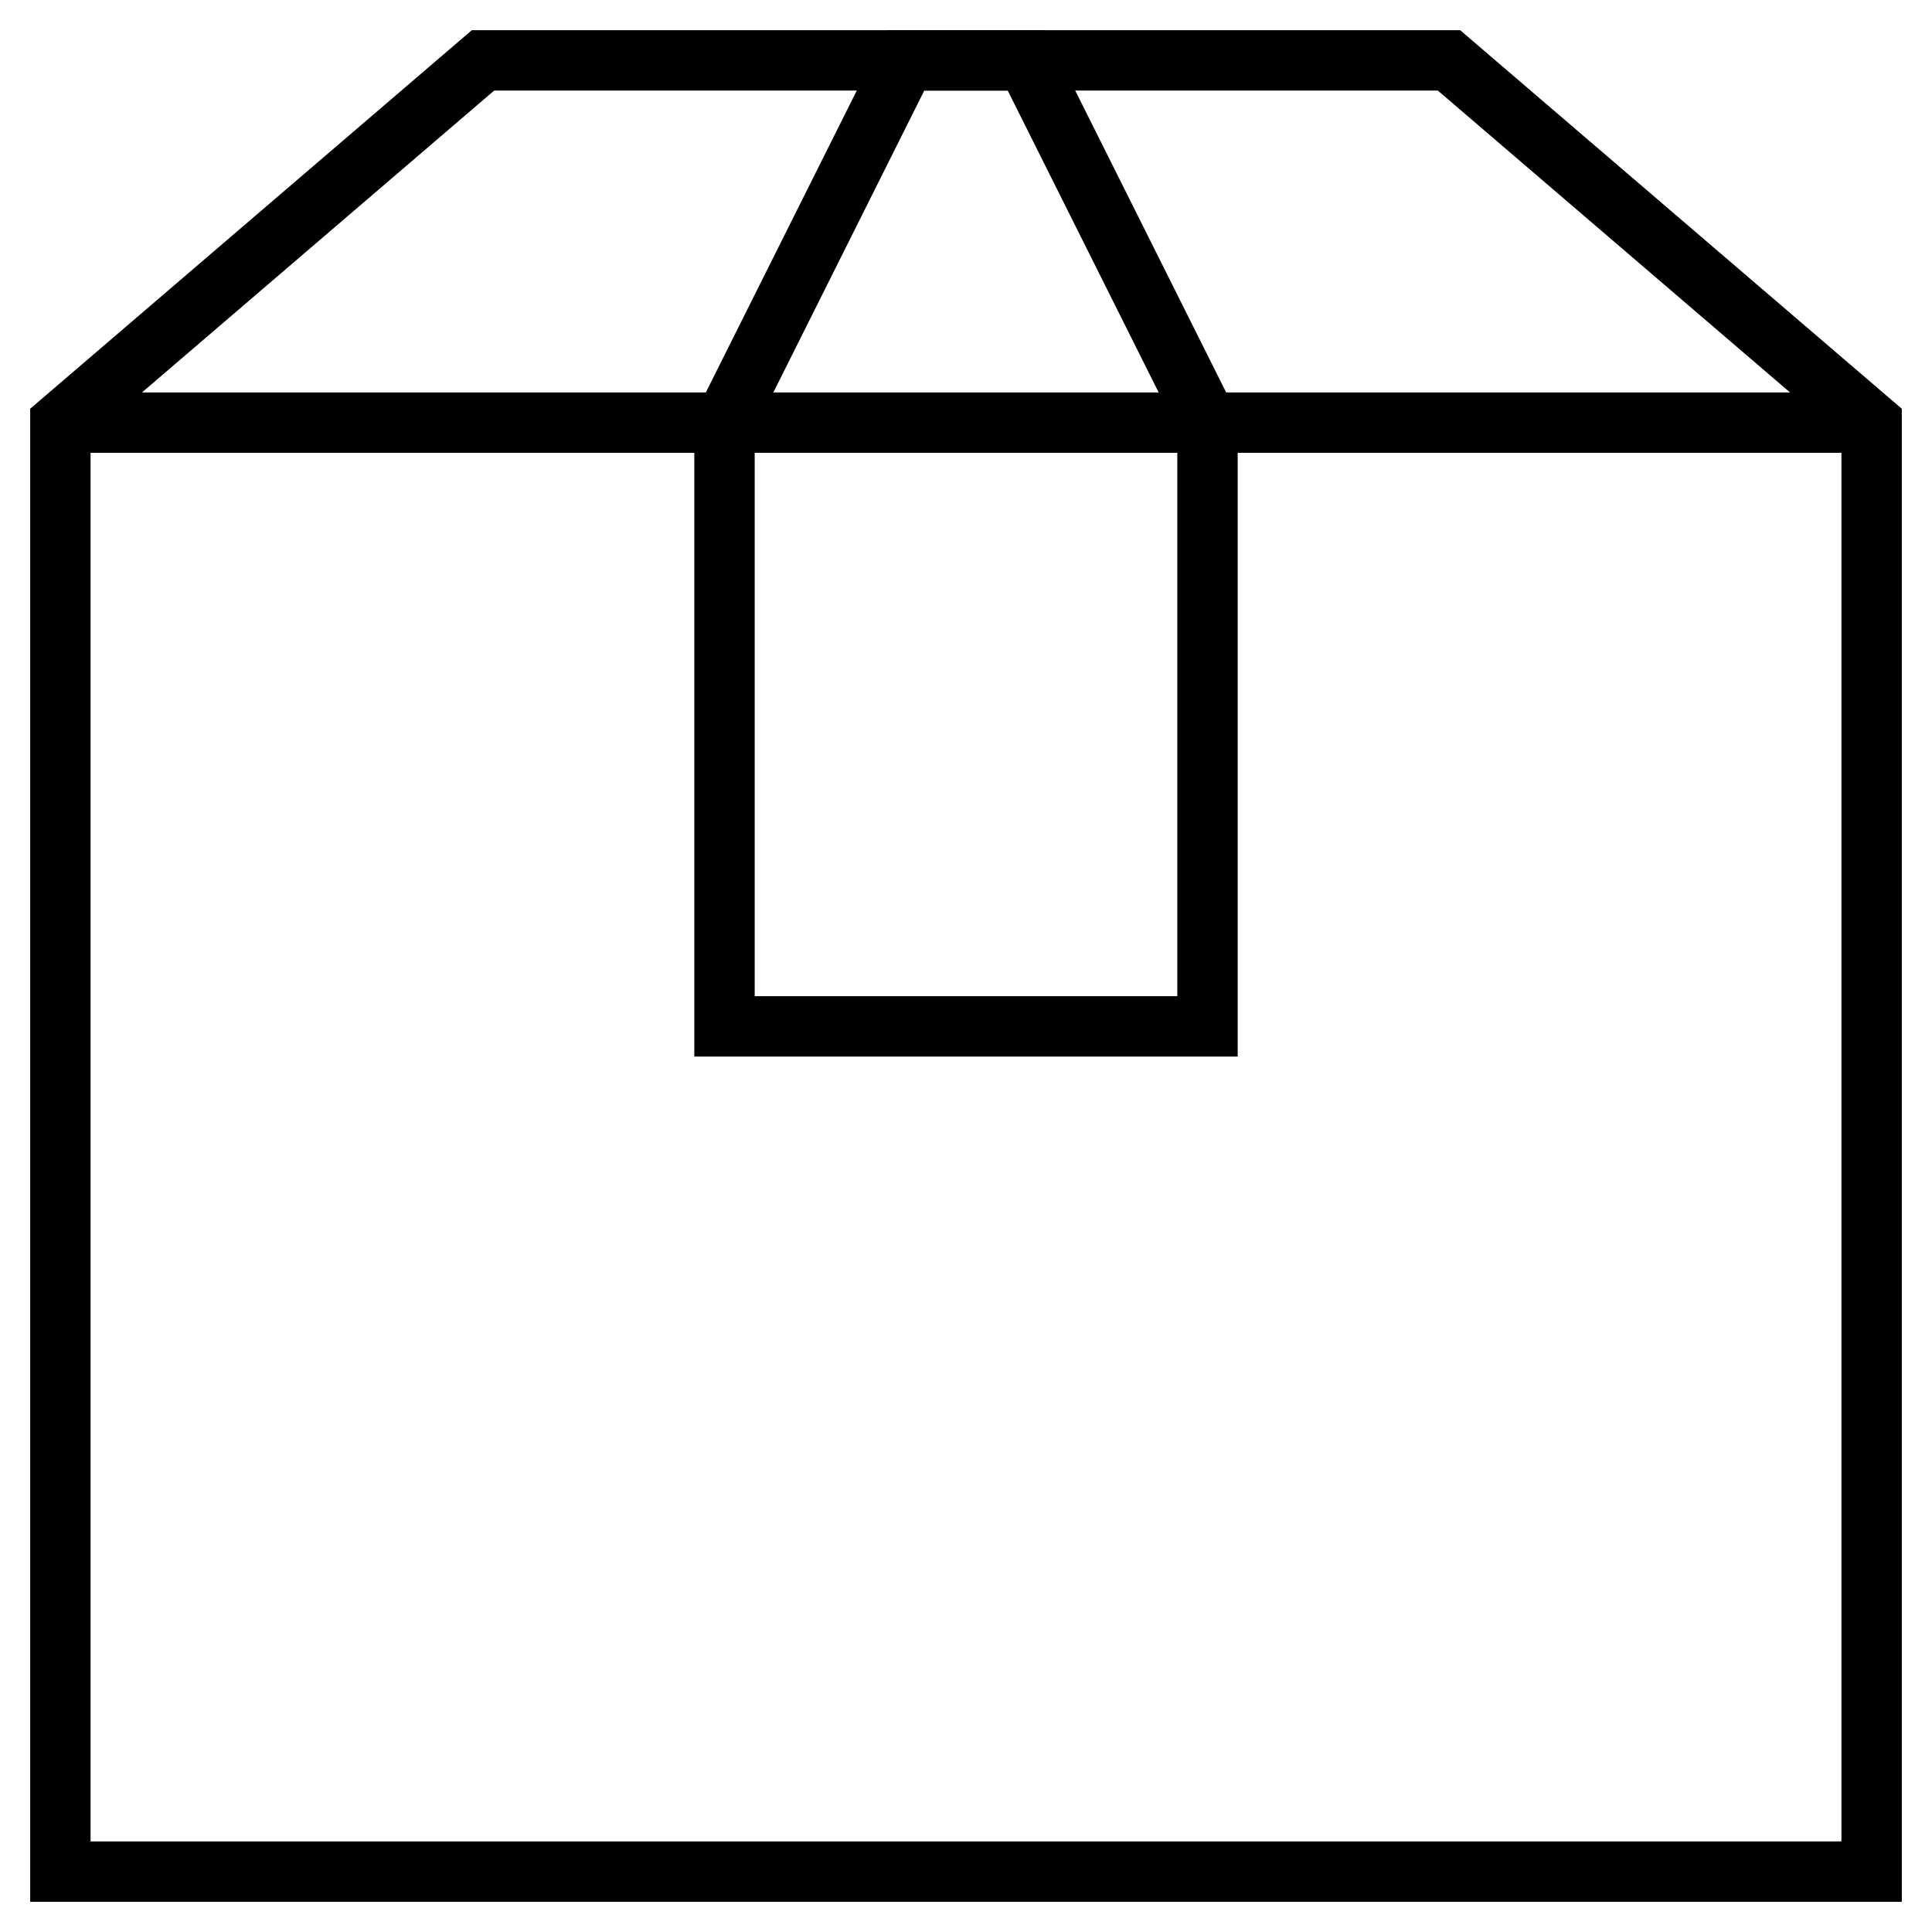 <?xml version="1.0" encoding="UTF-8"?> <svg xmlns="http://www.w3.org/2000/svg" width="64" height="64" viewBox="0 0 64 64" fill="none"><path d="M2 14H62" stroke="black" stroke-width="2" stroke-miterlimit="10"></path><path d="M62 14L48 2H16L2 14V62H62V14Z" stroke="black" stroke-width="2" stroke-miterlimit="10" stroke-linecap="square"></path><path d="M40 34H24V14L30 2H34L40 14V34Z" stroke="black" stroke-width="2" stroke-miterlimit="10" stroke-linecap="square"></path></svg> 